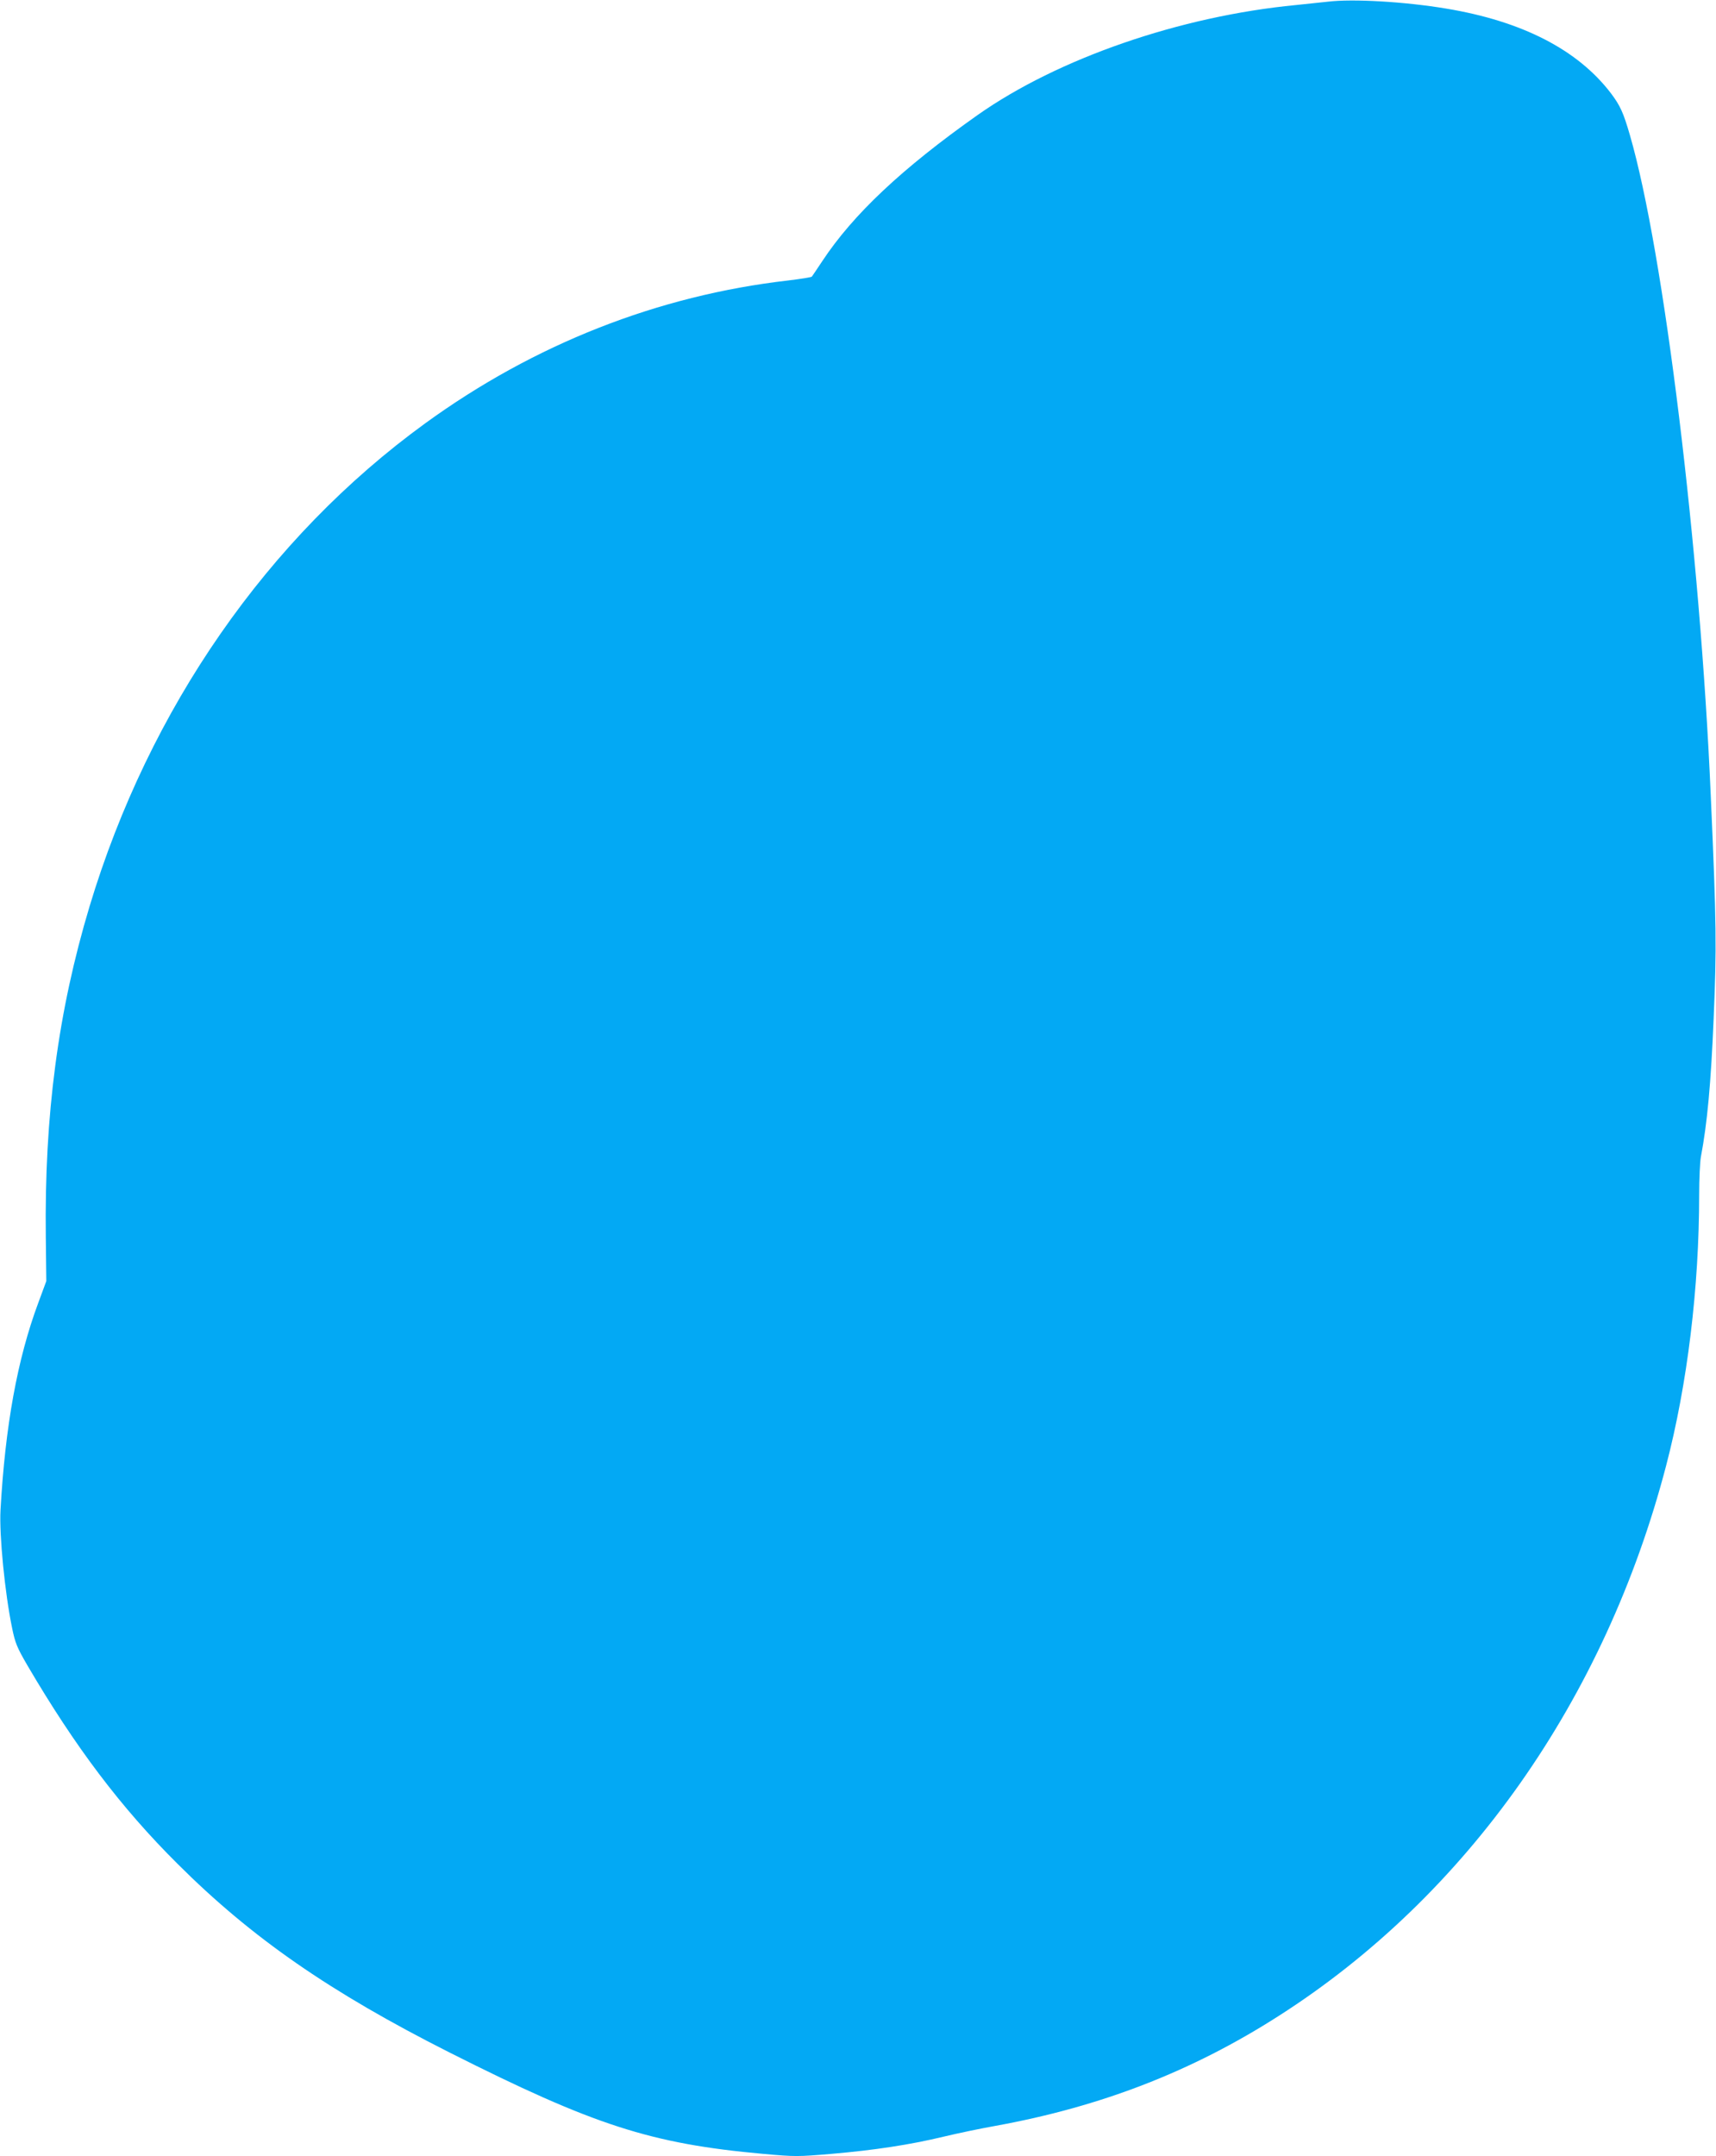 <?xml version="1.0" standalone="no"?>
<!DOCTYPE svg PUBLIC "-//W3C//DTD SVG 20010904//EN"
 "http://www.w3.org/TR/2001/REC-SVG-20010904/DTD/svg10.dtd">
<svg version="1.0" xmlns="http://www.w3.org/2000/svg"
 width="1019pt" height="1280pt" viewBox="0 0 1019 1280"
 preserveAspectRatio="xMidYMid meet">
<g transform="translate(0,1280) scale(0.1,-0.1)"
fill="#03a9f4" stroke="none">
<path d="M7885 12790 c-38 -4 -124 -13 -190 -20 -687 -66 -1413 -317 -1890
-653 -449 -317 -739 -590 -922 -867 -31 -47 -59 -88 -62 -92 -3 -4 -67 -14
-141 -23 -773 -89 -1508 -378 -2155 -848 -935 -679 -1639 -1692 -1993 -2867
-187 -622 -269 -1240 -260 -1965 l3 -260 -48 -130 c-124 -333 -196 -730 -224
-1230 -8 -147 26 -493 69 -700 18 -88 29 -115 90 -220 285 -486 556 -845 893
-1180 441 -440 907 -762 1614 -1119 857 -432 1195 -542 1863 -602 189 -17 205
-17 405 0 256 22 466 54 666 102 83 20 222 49 307 64 628 114 1170 324 1685
654 1117 714 1937 1879 2299 3266 126 482 196 1056 196 1609 0 93 5 193 10
222 38 200 60 437 76 823 18 425 17 553 -17 1321 -63 1465 -279 3229 -480
3922 -39 135 -58 176 -112 248 -197 259 -527 429 -979 504 -245 41 -555 59
-703 41z"/>
</g>
</svg>

